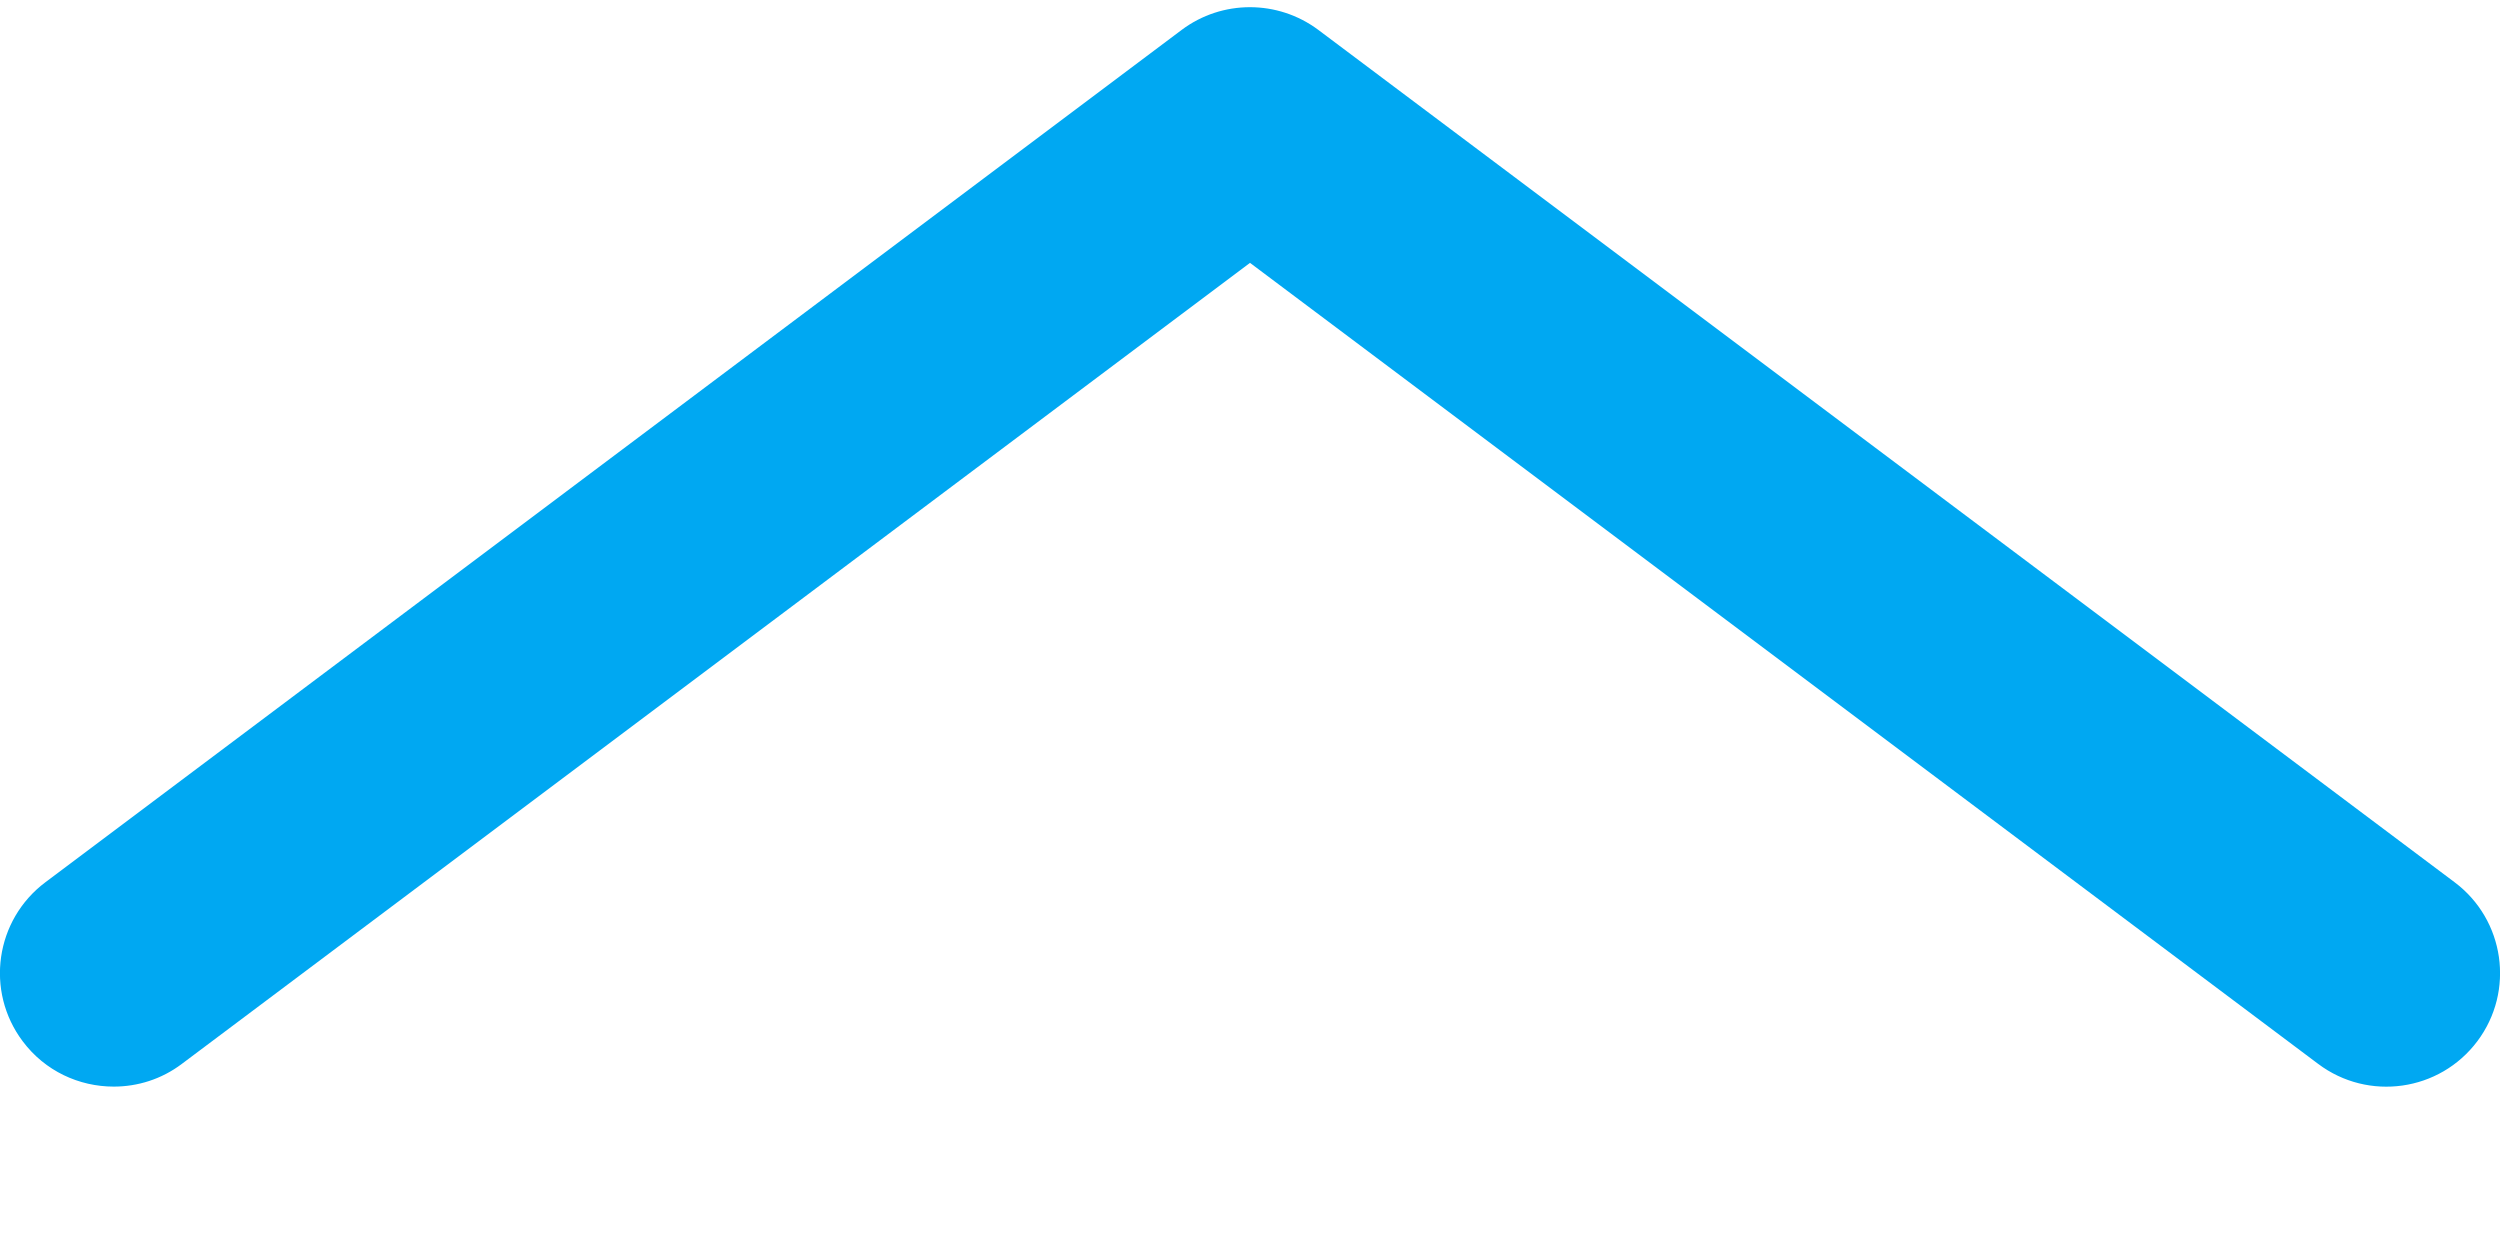 <svg width="14" height="7" viewBox="0 0 14 7" fill="none" xmlns="http://www.w3.org/2000/svg">
<g clip-path="url(#clip0_1689_234)">
<path d="M13.745 4.94L7.382 0.167C7.155 -0.002 6.844 -0.002 6.618 0.167L0.255 4.94C-0.027 5.151 -0.084 5.55 0.127 5.831C0.252 5.998 0.443 6.085 0.637 6.085C0.77 6.085 0.904 6.044 1.018 5.958L7 1.472L12.982 5.958C13.263 6.169 13.662 6.112 13.873 5.831C14.084 5.55 14.027 5.151 13.745 4.94Z" fill="#00A8F2"/>
</g>
<defs>
<clipPath id="clip0_1689_234">
<rect width="6.125" height="14" fill="white" transform="translate(0 6.125) rotate(-90)"/>
</clipPath>
</defs>
</svg>
